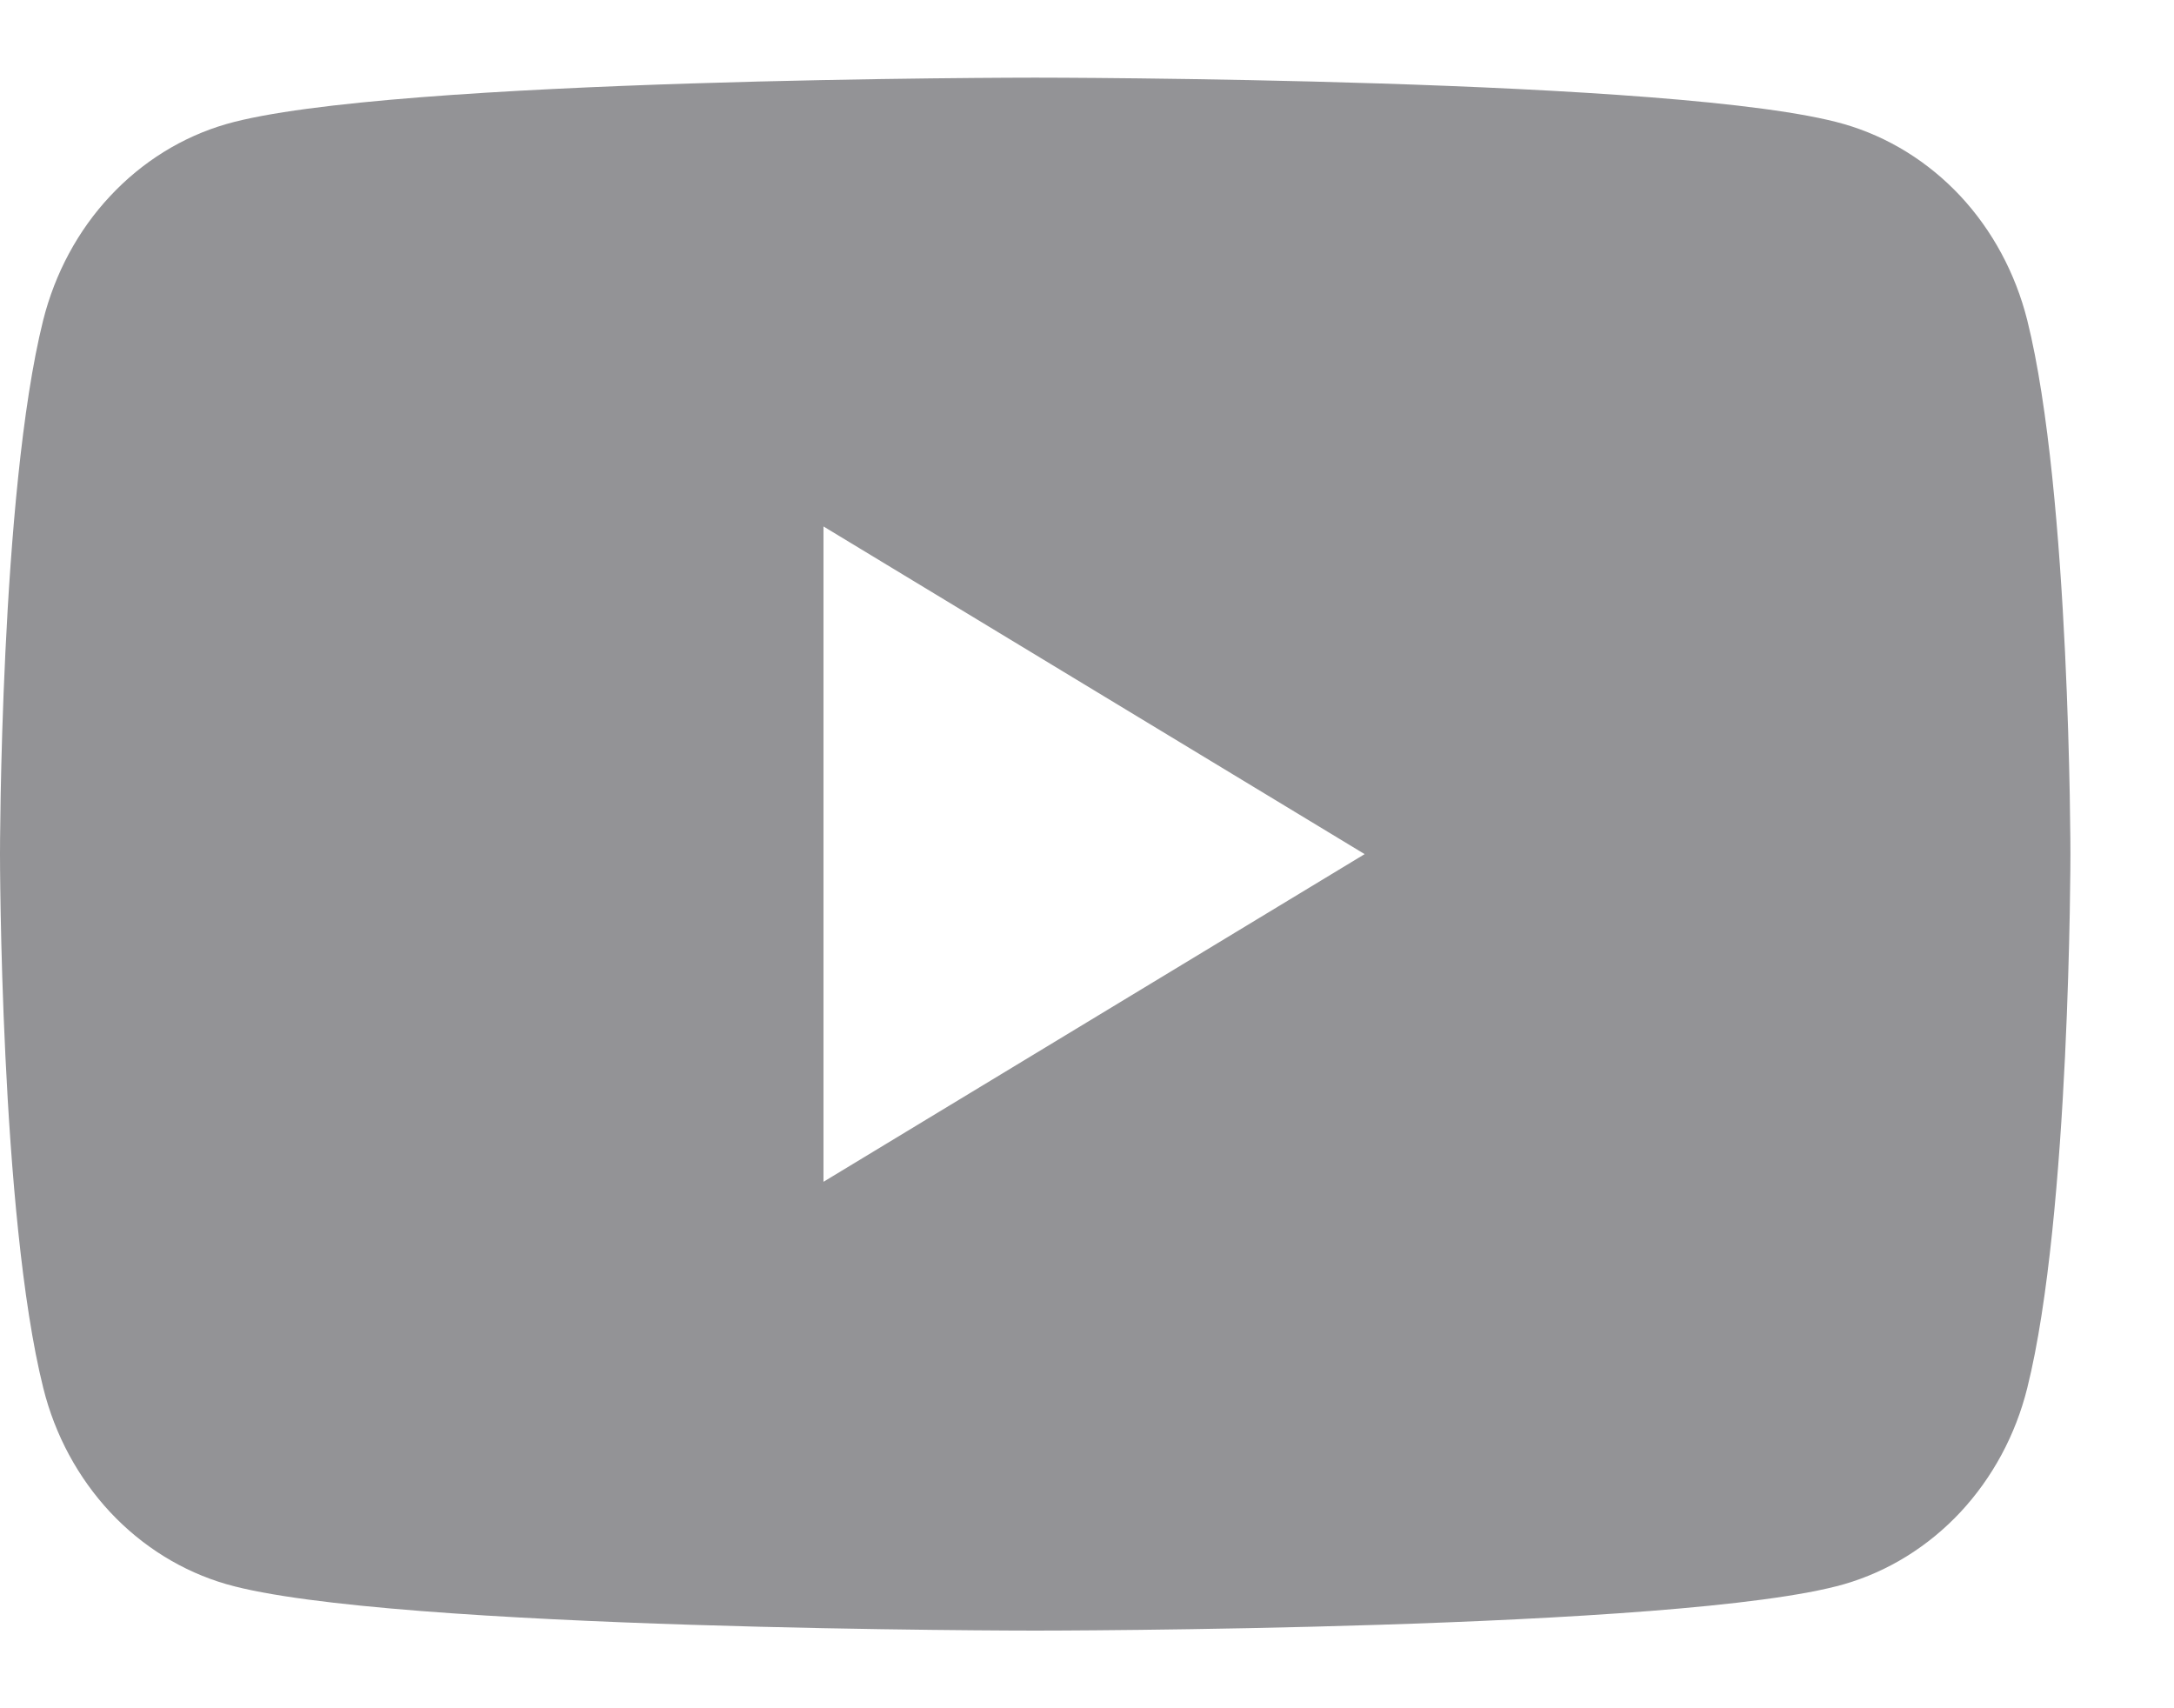 <svg width="14" height="11" viewBox="0 0 14 11" fill="none" xmlns="http://www.w3.org/2000/svg">
<path d="M13.055 2.062C12.979 1.76 12.831 1.484 12.624 1.262C12.417 1.041 12.159 0.881 11.875 0.799C10.836 0.5 6.666 0.5 6.666 0.5C6.666 0.5 2.497 0.5 1.457 0.799C1.174 0.881 0.916 1.041 0.709 1.263C0.502 1.484 0.354 1.76 0.278 2.062C0 3.176 0 5.5 0 5.5C0 5.5 0 7.825 0.279 8.939C0.354 9.241 0.503 9.516 0.71 9.738C0.917 9.959 1.175 10.119 1.458 10.201C2.497 10.5 6.667 10.5 6.667 10.5C6.667 10.5 10.836 10.5 11.876 10.201C12.159 10.119 12.417 9.959 12.624 9.738C12.831 9.516 12.98 9.24 13.055 8.938C13.333 7.825 13.333 5.5 13.333 5.5C13.333 5.5 13.333 3.176 13.055 2.062ZM5.303 7.61V3.39L8.788 5.5L5.303 7.61Z" fill="#939396"/>
</svg>
